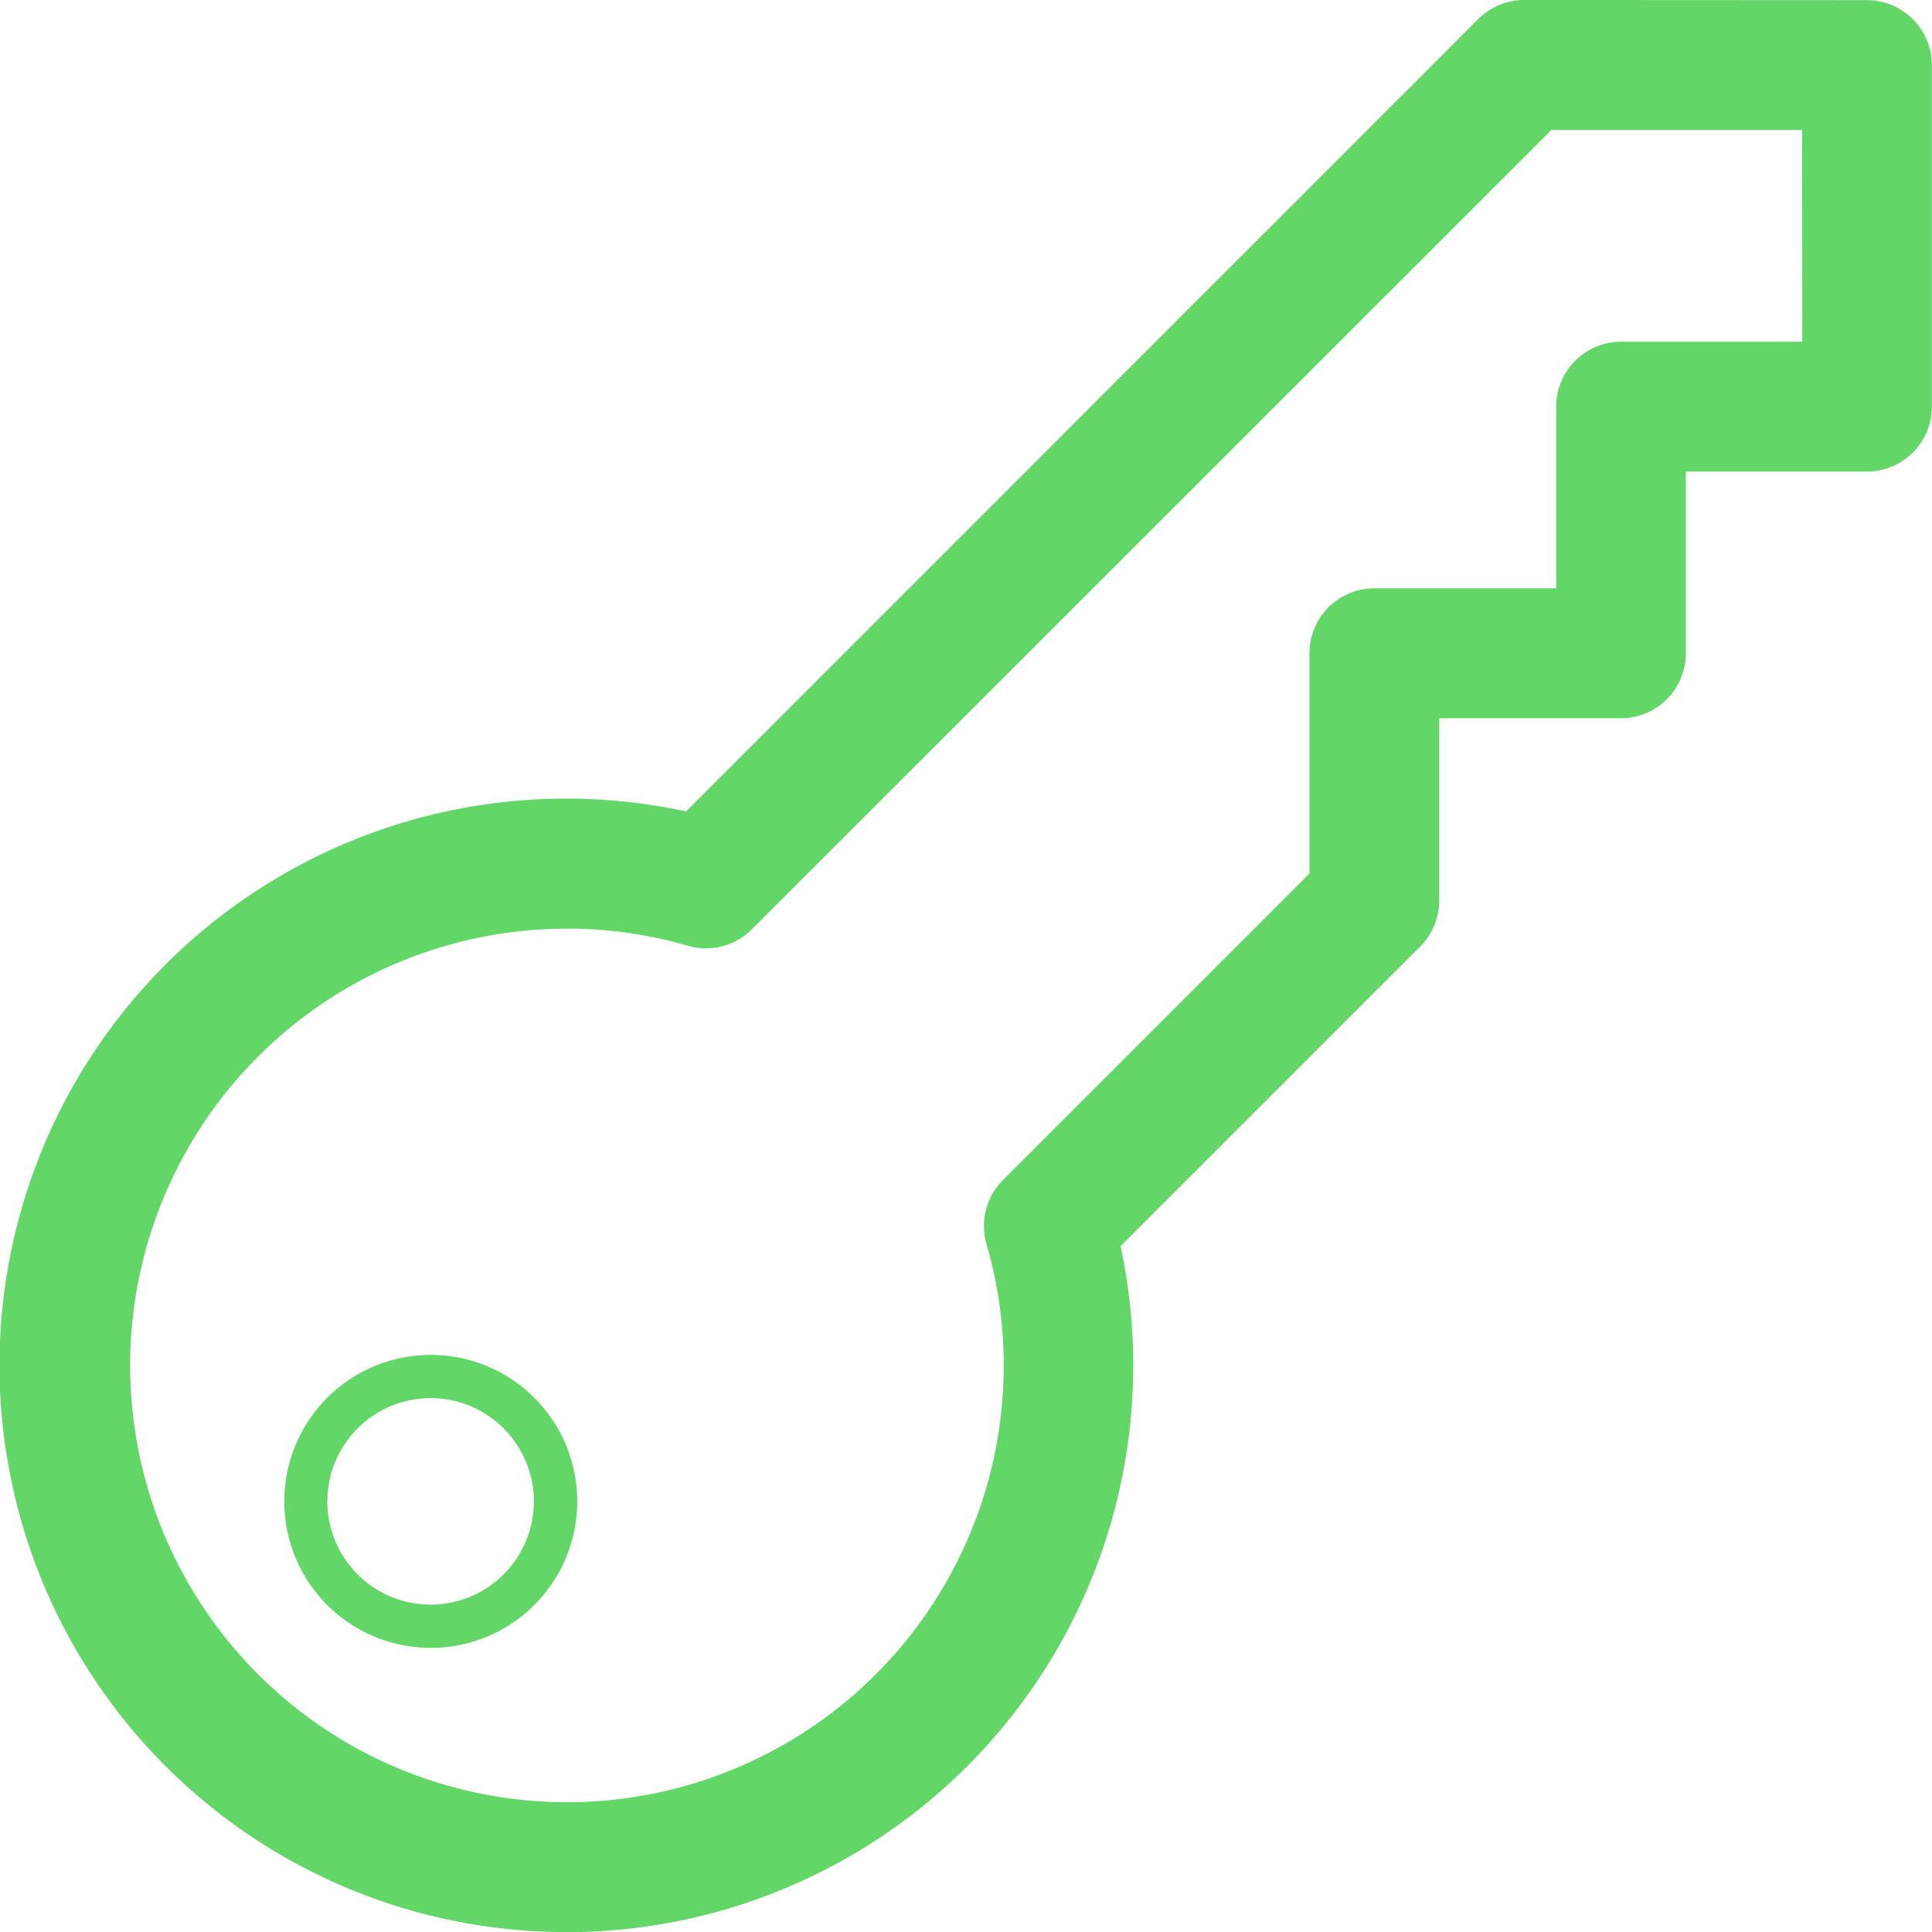 <svg xmlns="http://www.w3.org/2000/svg" width="53.521" height="53.523" viewBox="0 0 53.521 53.523">
  <g id="Icon-Ownership" transform="translate(-1084.193 -955.897)">
    <path id="Path_198" data-name="Path 198" d="M17.267,154.863a15.7,15.7,0,1,1,3.311-31.045l21.95-21.953a1.806,1.806,0,0,1,1.273-.526h0l9.489.005a1.8,1.8,0,0,1,1.8,1.8l0,9.46a1.8,1.8,0,0,1-1.8,1.8H48.274v5.034a1.8,1.8,0,0,1-1.8,1.8H41.442v5.05a1.8,1.8,0,0,1-.528,1.273l-8.3,8.3a15.7,15.7,0,0,1-15.348,19.005m.005-27.8A12.1,12.1,0,1,0,28.9,135.8a1.8,1.8,0,0,1,.456-1.771l8.491-8.491v-6.1a1.8,1.8,0,0,1,1.8-1.8h5.034v-5.031a1.8,1.8,0,0,1,1.8-1.8H51.5l-.005-5.864-6.947,0L22.4,127.084a1.8,1.8,0,0,1-1.769.456,12.088,12.088,0,0,0-3.359-.475" transform="translate(1082.621 854.557)" fill="#63d668"/>
    <path id="Path_199" data-name="Path 199" d="M8.581,123.526a4.058,4.058,0,1,1,2.871-1.187,4.043,4.043,0,0,1-2.871,1.187m0-6.918a2.86,2.86,0,1,0,2.022.838,2.85,2.85,0,0,0-2.022-.838" transform="translate(1087.542 878.021)" fill="#63d668"/>
  </g>
</svg>
